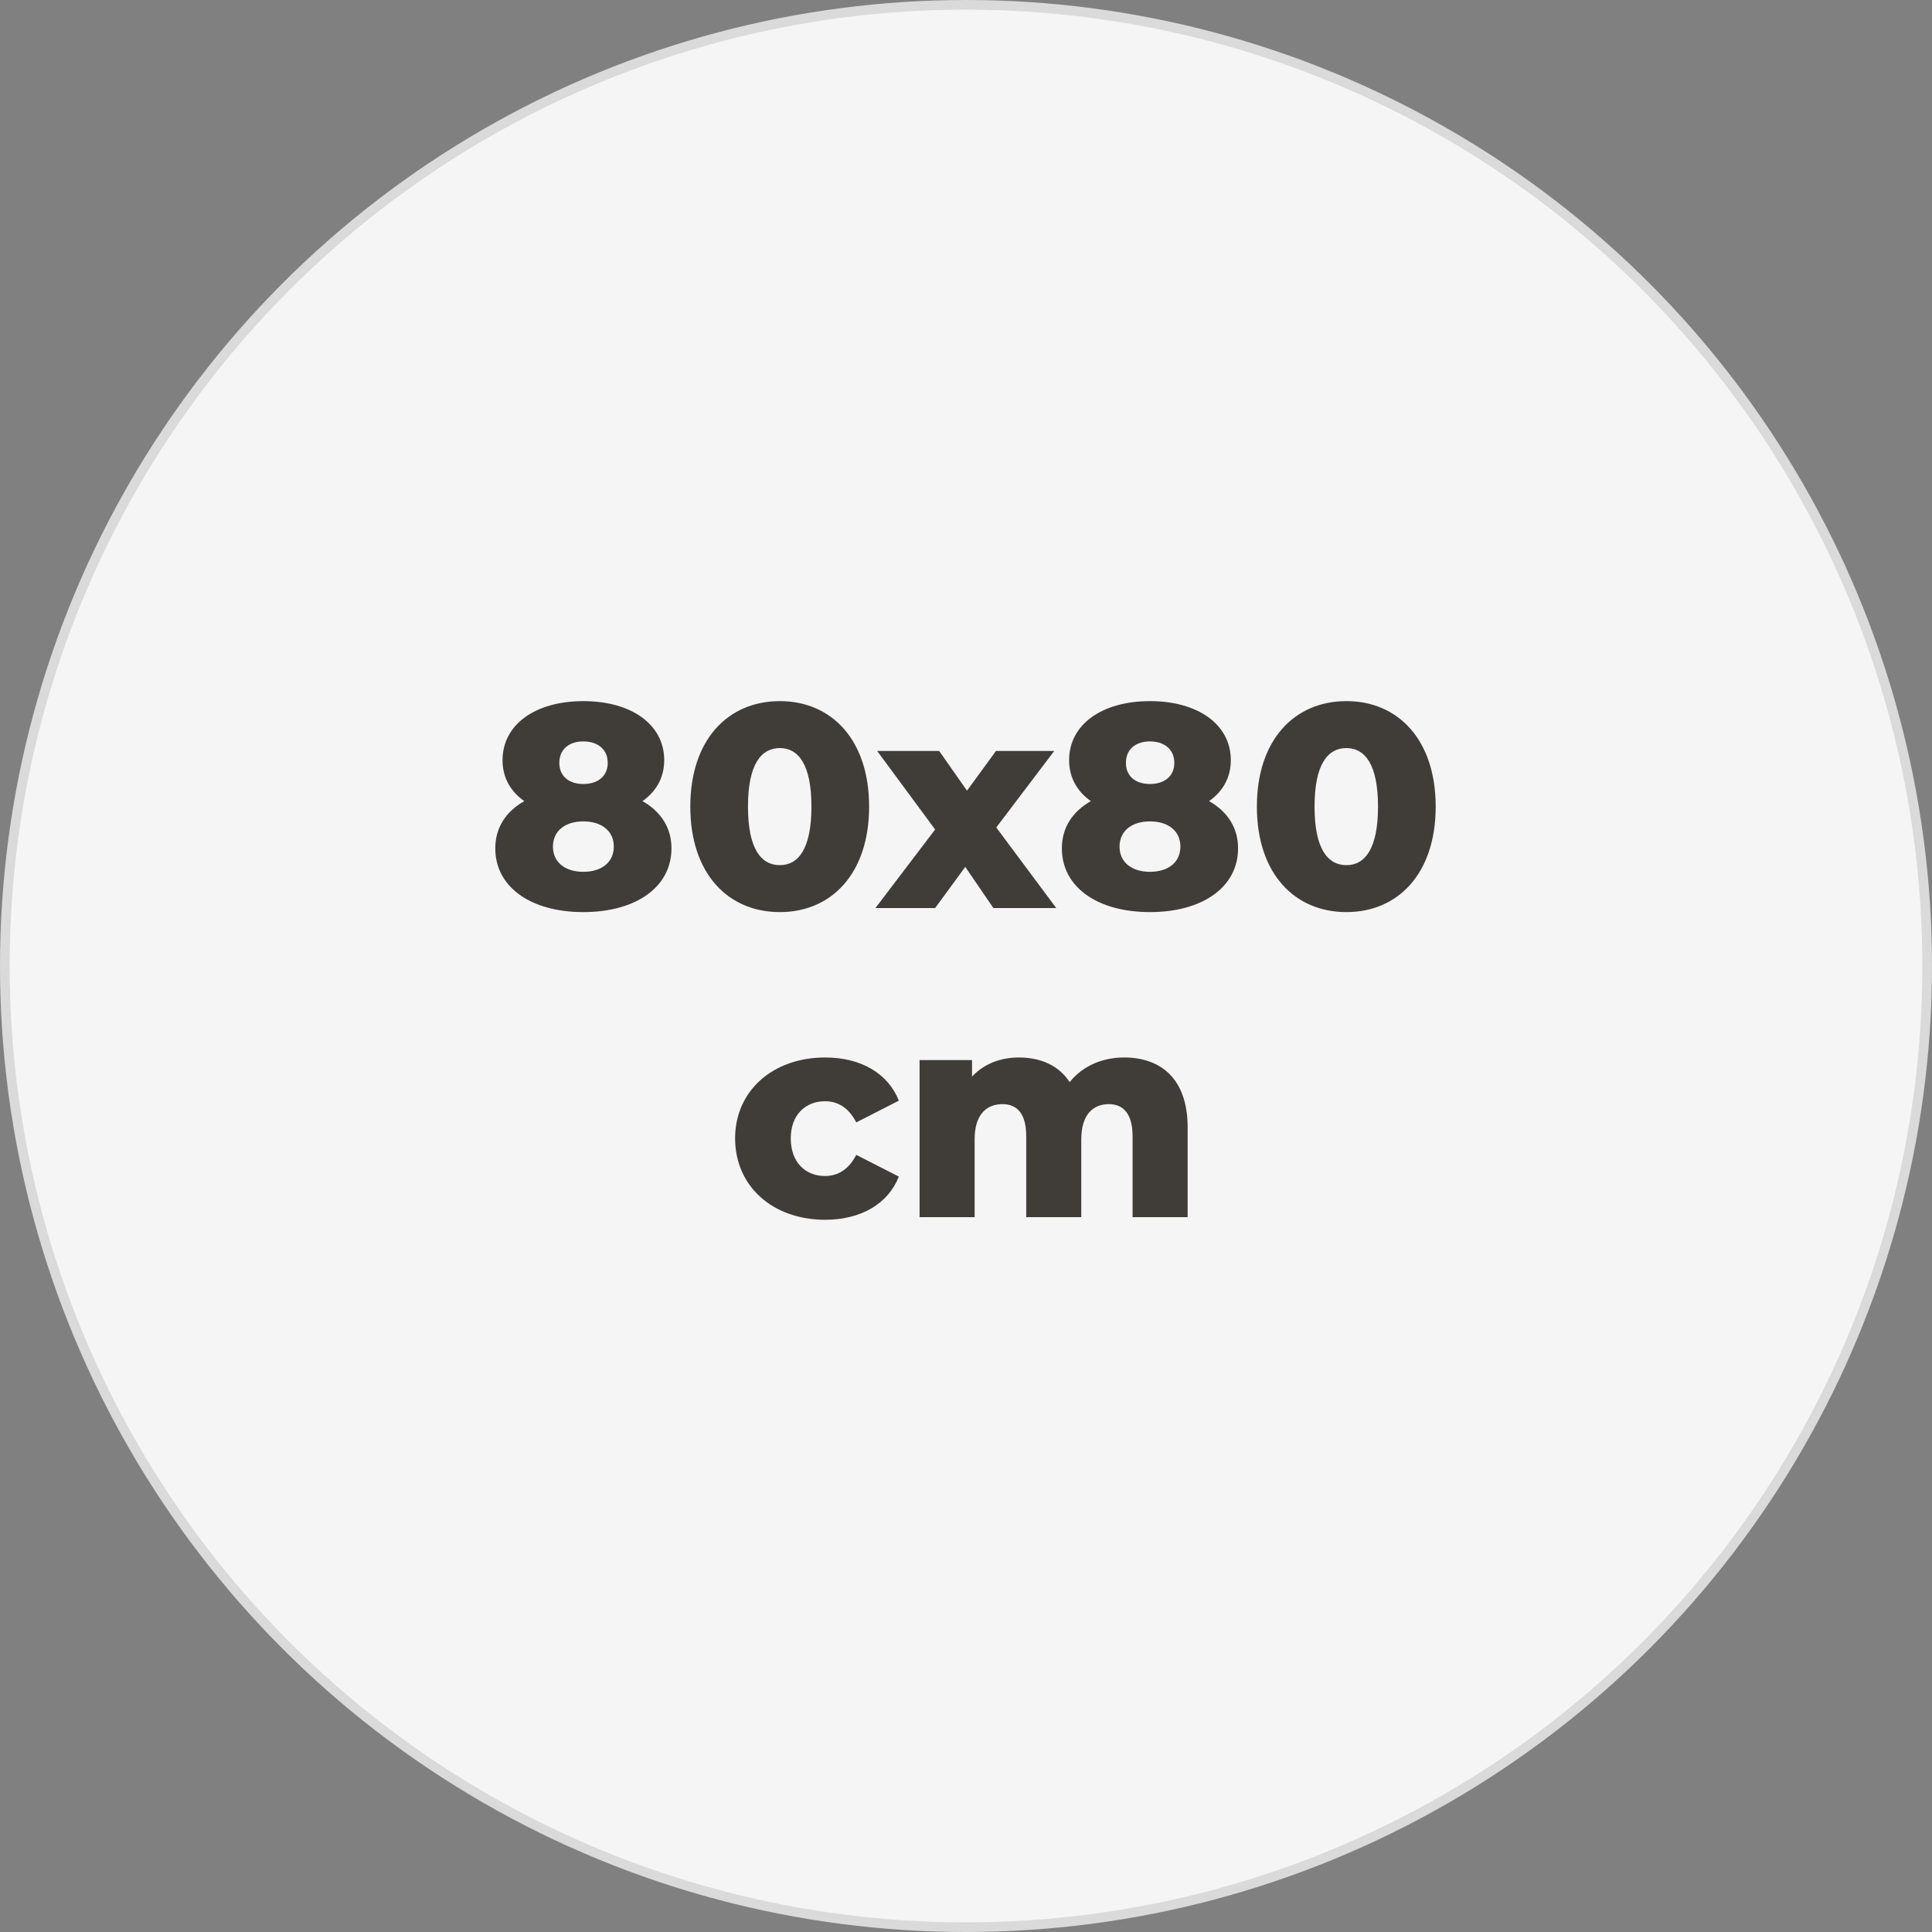 <?xml version="1.0" encoding="UTF-8"?> <svg xmlns="http://www.w3.org/2000/svg" width="100" height="100" viewBox="0 0 100 100" fill="none"><rect x="0" y="0" width="100" height="100" fill="#808080" stroke="none"/><circle cx="50" cy="50" r="49.75" fill="#F5F5F5" stroke="#DADADA" stroke-width="0.5"></circle><path d="M33.255 41.465C34.2 42.005 34.755 42.83 34.755 43.91C34.755 45.92 32.91 47.21 30.195 47.21C27.48 47.21 25.636 45.92 25.636 43.91C25.636 42.83 26.191 42.005 27.136 41.465C26.43 40.97 26.011 40.25 26.011 39.35C26.011 37.49 27.721 36.29 30.195 36.29C32.67 36.29 34.38 37.49 34.38 39.35C34.38 40.25 33.961 40.97 33.255 41.465ZM30.195 38.375C29.46 38.375 28.951 38.78 28.951 39.485C28.951 40.175 29.445 40.58 30.195 40.58C30.945 40.58 31.456 40.175 31.456 39.485C31.456 38.78 30.93 38.375 30.195 38.375ZM30.195 45.125C31.14 45.125 31.77 44.63 31.77 43.82C31.77 43.01 31.14 42.515 30.195 42.515C29.25 42.515 28.62 43.01 28.62 43.82C28.62 44.63 29.25 45.125 30.195 45.125ZM40.365 47.21C37.68 47.21 35.73 45.215 35.73 41.75C35.73 38.285 37.68 36.29 40.365 36.29C43.035 36.29 44.985 38.285 44.985 41.75C44.985 45.215 43.035 47.21 40.365 47.21ZM40.365 44.78C41.31 44.78 42 43.955 42 41.75C42 39.545 41.31 38.72 40.365 38.72C39.405 38.72 38.715 39.545 38.715 41.75C38.715 43.955 39.405 44.78 40.365 44.78ZM54.672 47H51.417L49.962 44.87L48.402 47H45.312L48.402 42.935L45.402 38.87H48.612L50.052 40.925L51.552 38.87H54.567L51.567 42.83L54.672 47ZM62.582 41.465C63.527 42.005 64.082 42.83 64.082 43.91C64.082 45.92 62.237 47.21 59.522 47.21C56.807 47.21 54.962 45.92 54.962 43.91C54.962 42.83 55.517 42.005 56.462 41.465C55.757 40.97 55.337 40.25 55.337 39.35C55.337 37.49 57.047 36.29 59.522 36.29C61.997 36.29 63.707 37.49 63.707 39.35C63.707 40.25 63.287 40.97 62.582 41.465ZM59.522 38.375C58.787 38.375 58.277 38.78 58.277 39.485C58.277 40.175 58.772 40.58 59.522 40.58C60.272 40.58 60.782 40.175 60.782 39.485C60.782 38.78 60.257 38.375 59.522 38.375ZM59.522 45.125C60.467 45.125 61.097 44.63 61.097 43.82C61.097 43.01 60.467 42.515 59.522 42.515C58.577 42.515 57.947 43.01 57.947 43.82C57.947 44.63 58.577 45.125 59.522 45.125ZM69.691 47.21C67.006 47.21 65.056 45.215 65.056 41.75C65.056 38.285 67.006 36.29 69.691 36.29C72.361 36.29 74.311 38.285 74.311 41.75C74.311 45.215 72.361 47.21 69.691 47.21ZM69.691 44.78C70.636 44.78 71.326 43.955 71.326 41.75C71.326 39.545 70.636 38.72 69.691 38.72C68.731 38.72 68.041 39.545 68.041 41.75C68.041 43.955 68.731 44.78 69.691 44.78ZM42.714 63.135C39.984 63.135 38.049 61.395 38.049 58.92C38.049 56.475 39.984 54.735 42.714 54.735C44.559 54.735 45.969 55.56 46.524 56.97L44.319 58.095C43.929 57.33 43.359 57 42.699 57C41.709 57 40.929 57.69 40.929 58.92C40.929 60.18 41.709 60.87 42.699 60.87C43.359 60.87 43.929 60.54 44.319 59.775L46.524 60.9C45.969 62.31 44.559 63.135 42.714 63.135ZM58.187 54.735C60.077 54.735 61.472 55.83 61.472 58.35V63H58.622V58.815C58.622 57.645 58.142 57.15 57.392 57.15C56.567 57.15 55.967 57.705 55.967 58.965V63H53.117V58.815C53.117 57.645 52.652 57.15 51.887 57.15C51.047 57.15 50.447 57.705 50.447 58.965V63H47.597V54.87H50.312V55.725C50.927 55.065 51.782 54.735 52.742 54.735C53.852 54.735 54.797 55.14 55.367 56.01C56.012 55.2 57.017 54.735 58.187 54.735Z" fill="#403D39"></path></svg> 